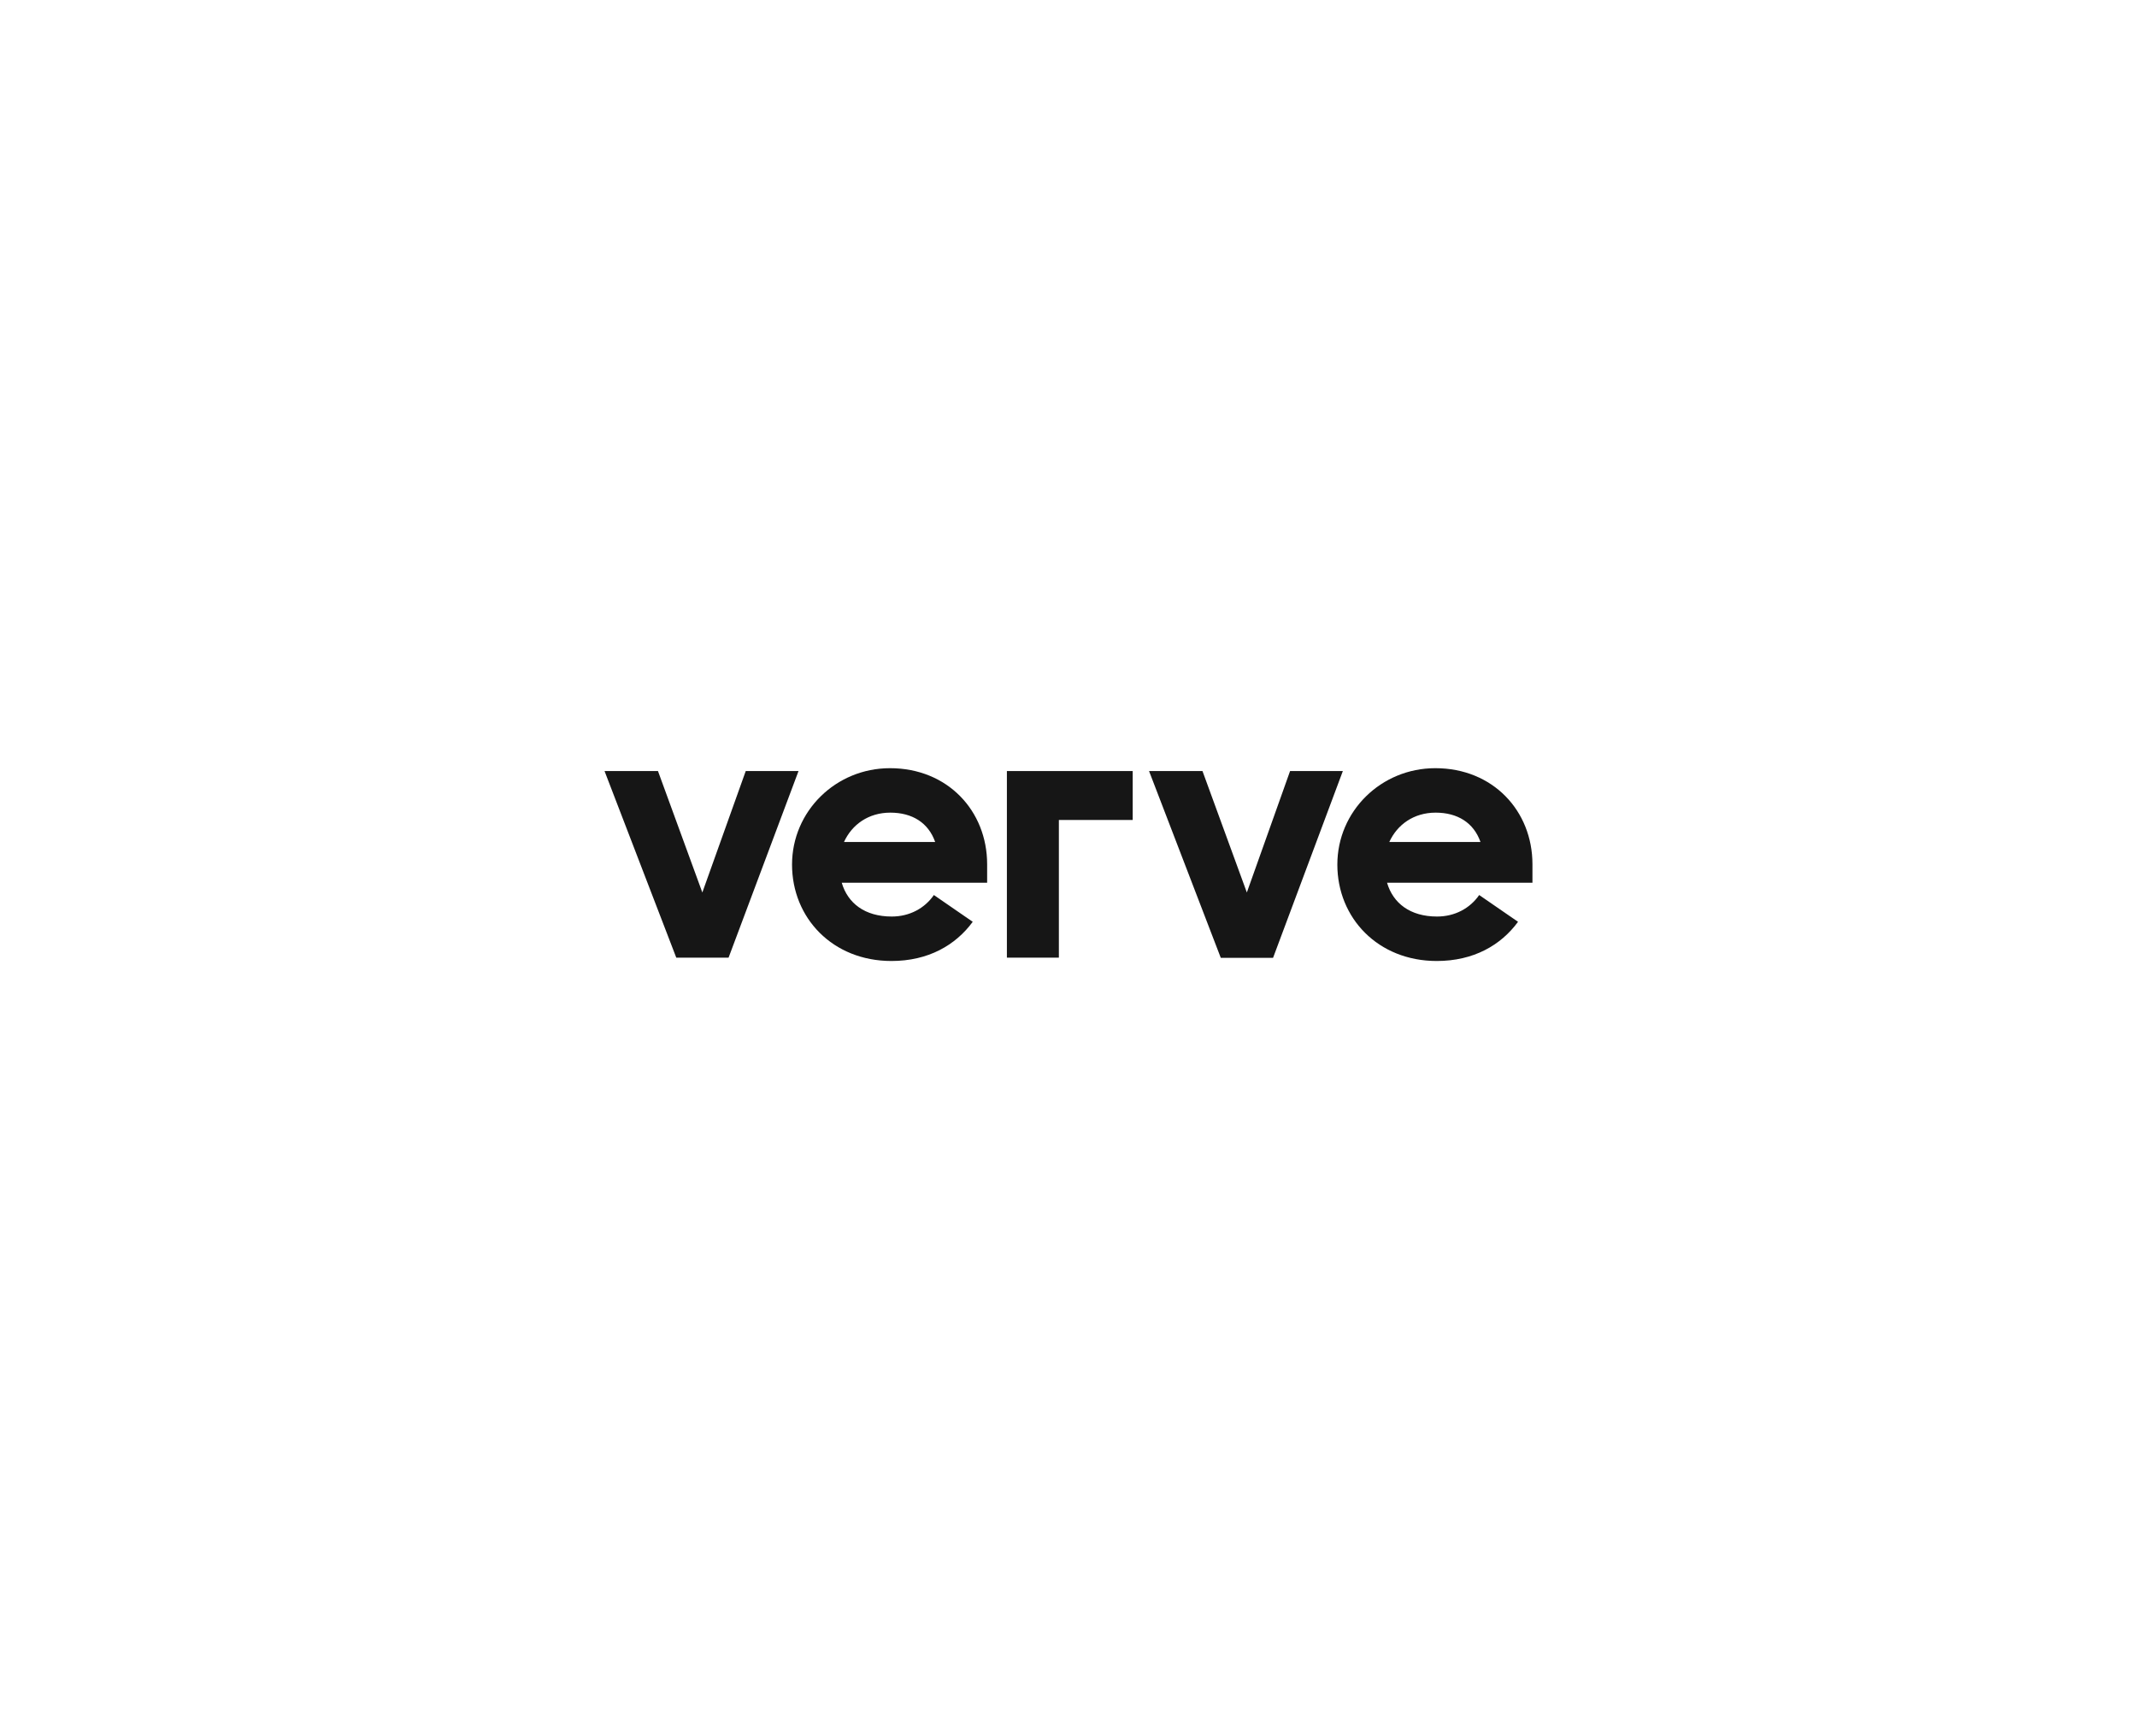 <svg width="320" height="260" viewBox="0 0 320 260" fill="none" xmlns="http://www.w3.org/2000/svg">
<g clip-path="url(#clip0_5345_1119)">
<path d="M200.258 129.473C200.258 121.479 206.805 115.036 214.927 115.036C223.557 115.036 229.473 121.431 229.473 129.425V132.193H207.701C208.598 135.248 211.144 137.252 215.193 137.252C217.836 137.252 220.115 136.035 221.497 134.031L227.315 138.04C224.746 141.548 220.648 143.91 215.145 143.91C206.344 143.91 200.258 137.467 200.258 129.473ZM208.04 126.085H221.69C220.673 123.197 218.248 121.694 214.975 121.694C211.702 121.694 209.229 123.484 208.04 126.085Z" fill="#161616"/>
<path d="M172.062 115.466H180.063L186.706 133.649L193.179 115.466H201.082L190.633 143.433H182.802L172.062 115.466Z" fill="#161616"/>
<path d="M169.613 115.466H150.775V143.409H158.558V122.792H169.613V115.466Z" fill="#161616"/>
<path d="M118.602 129.473C118.602 121.479 125.148 115.036 133.27 115.036C141.901 115.036 147.817 121.431 147.817 129.425V132.193H126.045C126.942 135.248 129.488 137.252 133.537 137.252C136.179 137.252 138.458 136.035 139.84 134.031L145.659 138.04C143.089 141.548 138.992 143.91 133.488 143.91C124.687 143.91 118.602 137.467 118.602 129.473ZM126.384 126.085H140.034C139.016 123.197 136.591 121.694 133.318 121.694C130.045 121.694 127.572 123.484 126.384 126.085Z" fill="#161616"/>
<path d="M90.526 115.467H98.527L105.17 133.65L111.668 115.467H119.572L109.098 143.41H101.267L90.526 115.467Z" fill="#161616"/>
</g>
<defs>
<clipPath id="clip0_5345_1119">
<rect width="138.947" height="29.927" fill="white" transform="translate(90.526 115.036)"/>
</clipPath>
</defs>
</svg>

